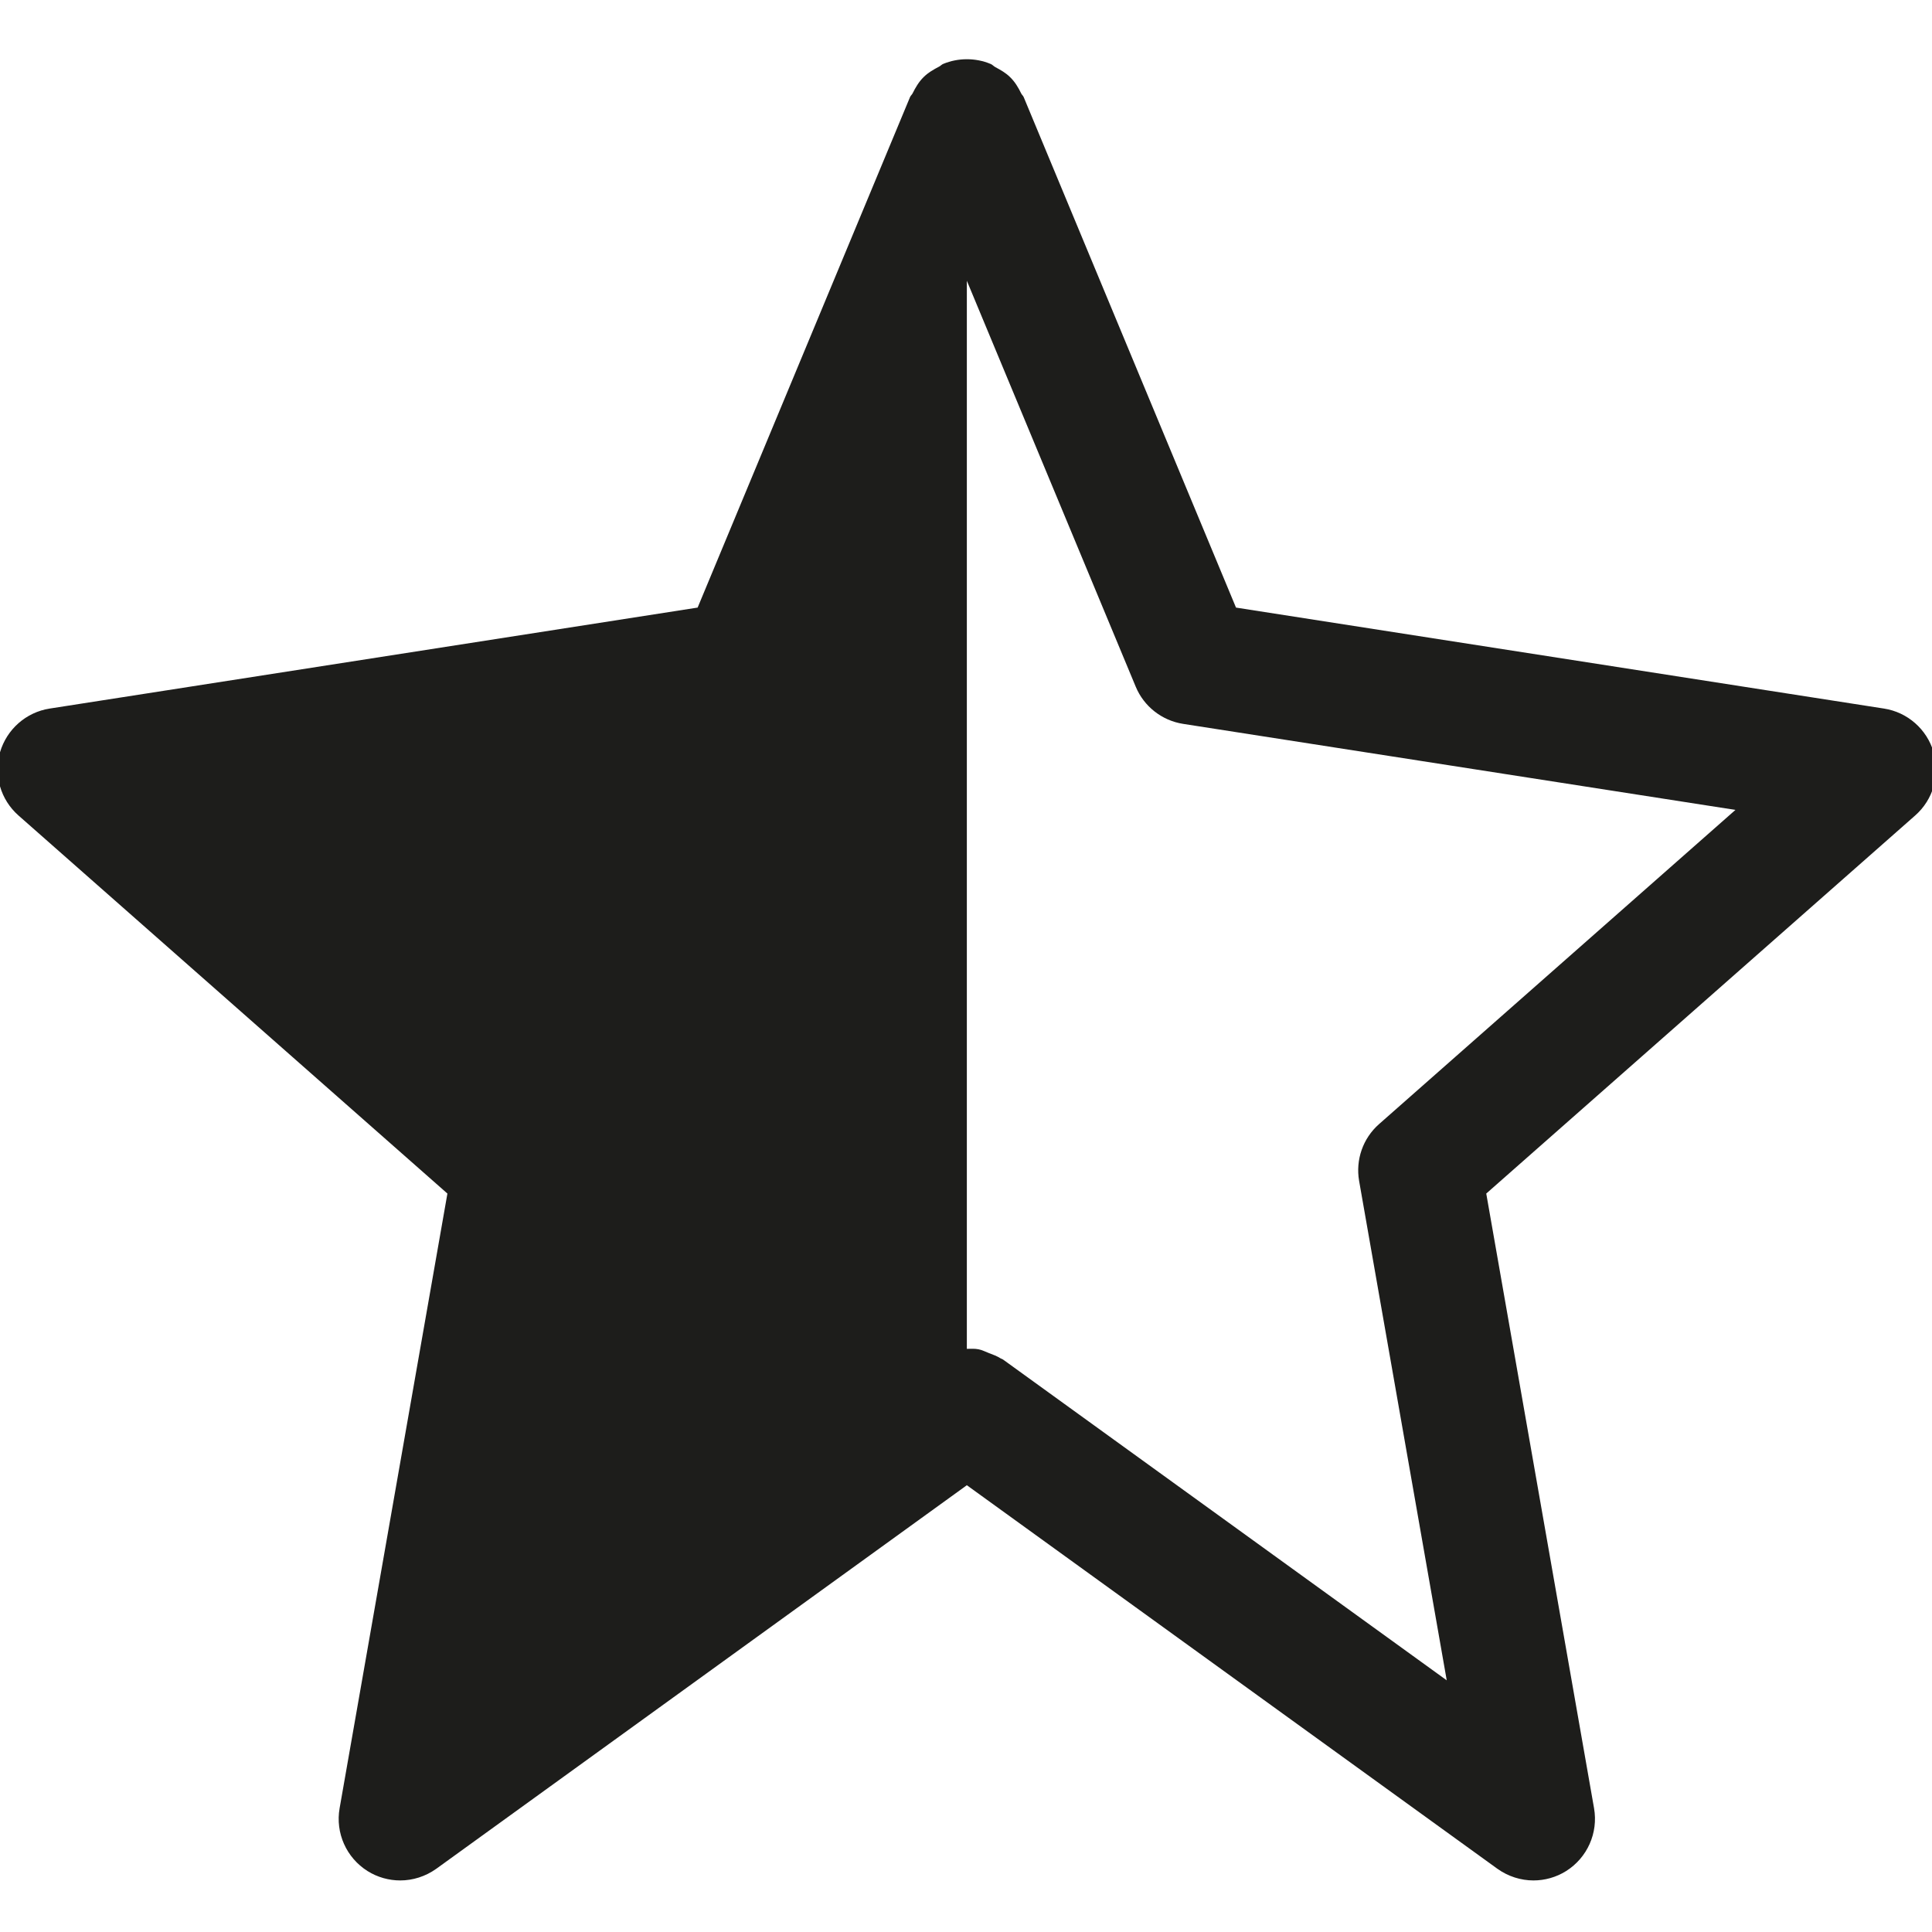 <?xml version="1.0" encoding="utf-8"?>
<!-- Generator: Adobe Illustrator 16.0.0, SVG Export Plug-In . SVG Version: 6.00 Build 0)  -->
<!DOCTYPE svg PUBLIC "-//W3C//DTD SVG 1.1//EN" "http://www.w3.org/Graphics/SVG/1.1/DTD/svg11.dtd">
<svg version="1.1" xmlns="http://www.w3.org/2000/svg" xmlns:xlink="http://www.w3.org/1999/xlink" x="0px" y="0px" width="64px"
	 height="64px" viewBox="0 0 64 64" enable-background="new 0 0 64 64" xml:space="preserve">
<g id="eye">
	<path fill="#1D1D1B" d="M14.821,39.538L11.25,59.9c-0.144,0.818,0.223,1.639,0.925,2.081c0.33,0.207,0.708,0.311,1.083,0.311
		c0.418,0,0.837-0.132,1.194-0.386L32.028,49.2l17.576,12.706c0.356,0.254,0.776,0.386,1.193,0.386c0.375,0,0.753-0.104,1.083-0.311
		c0.702-0.442,1.068-1.263,0.925-2.081l-3.571-20.362l14.21-12.525c0.594-0.523,0.83-1.339,0.609-2.099
		c-0.224-0.758-0.863-1.321-1.644-1.442l-21.465-3.345L33.91,3.214c-0.02-0.045-0.058-0.073-0.079-0.114
		c-0.096-0.197-0.208-0.387-0.367-0.541c-0.143-0.144-0.317-0.241-0.492-0.335c-0.059-0.032-0.098-0.084-0.159-0.107
		c-0.004-0.002-0.004,0-0.006-0.002c-0.245-0.102-0.51-0.153-0.778-0.153c-0.271,0-0.533,0.052-0.78,0.153c0,0-0.002,0-0.004,0.002
		c-0.052,0.02-0.084,0.063-0.131,0.087c-0.188,0.098-0.373,0.204-0.523,0.355c-0.155,0.154-0.265,0.342-0.362,0.537
		c-0.022,0.043-0.062,0.071-0.082,0.118L23.11,20.127L1.646,23.472c-0.78,0.121-1.42,0.685-1.644,1.442
		c-0.221,0.76,0.016,1.575,0.609,2.099L14.821,39.538z M39.191,23.979l18.298,2.85l-11.808,10.41
		c-0.531,0.468-0.78,1.18-0.659,1.878l2.903,16.546L33.222,45.033c-0.023-0.016-0.051-0.02-0.075-0.035
		c-0.123-0.079-0.255-0.124-0.389-0.176c-0.114-0.043-0.225-0.104-0.344-0.125c-0.127-0.026-0.255-0.015-0.386-0.015V9.301
		l5.595,13.448C37.894,23.401,38.489,23.869,39.191,23.979z"/>
</g>
<g id="comment">
</g>
<g id="map-marker">
</g>
<g id="earth">
</g>
<g id="heart">
</g>
<g id="twitter">
</g>
<g id="bucket">
</g>
<g id="paperclip">
</g>
<g id="undo">
</g>
<g id="redo">
</g>
<g id="chevron-left">
</g>
<g id="chevron-right">
</g>
<g id="cross">
</g>
<g id="search">
</g>
<g id="hamburger">
</g>
</svg>

